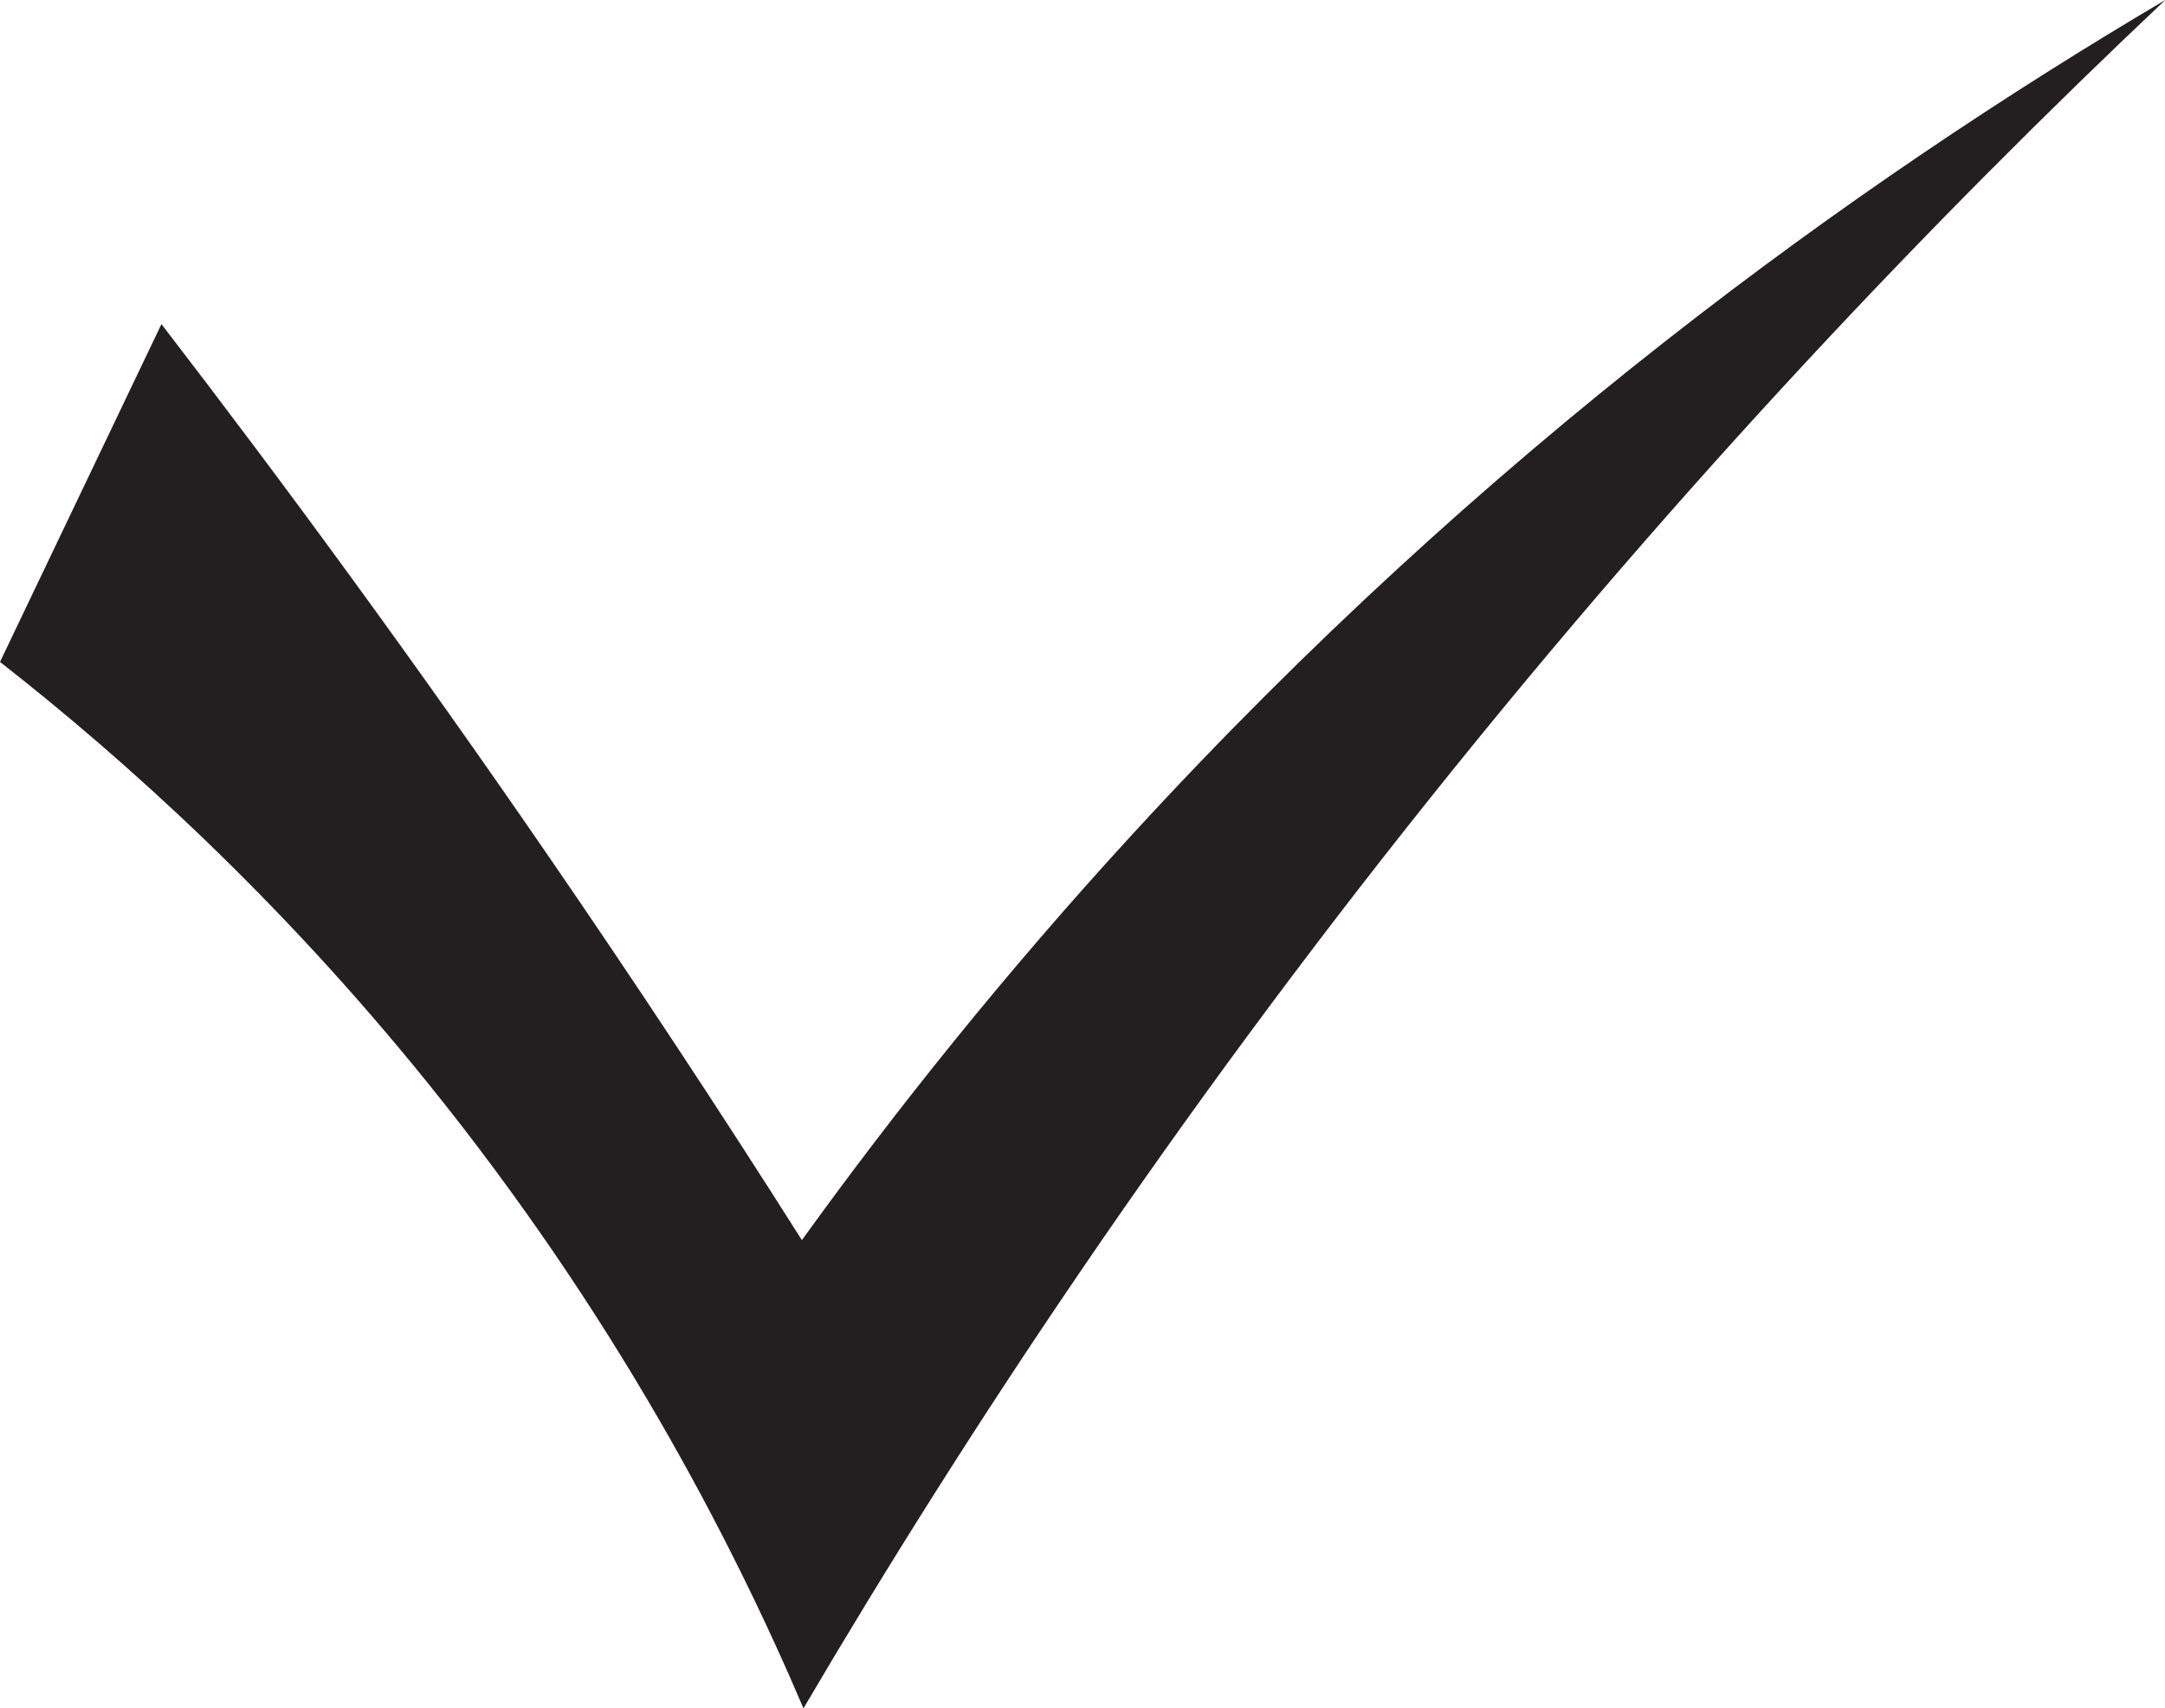 <?xml version="1.0" encoding="UTF-8"?>
<!DOCTYPE svg PUBLIC '-//W3C//DTD SVG 1.0//EN'
          'http://www.w3.org/TR/2001/REC-SVG-20010904/DTD/svg10.dtd'>
<svg height="308.7" preserveAspectRatio="xMidYMid meet" version="1.0" viewBox="0.0 0.0 391.3 308.7" width="391.3" xmlns="http://www.w3.org/2000/svg" xmlns:xlink="http://www.w3.org/1999/xlink" zoomAndPan="magnify"
><g id="change1_1"
  ><path d="M0,119.618l29.179-61.049c22.917,29.786,46.104,61.489,69.267,95.15 c16.415,23.855,31.894,47.348,46.487,70.385c17.077-23.682,36.84-48.383,59.693-73.288C268.404,81.313,335.239,33.122,391.349,0 c-41.635,39.281-87.083,86.982-132.639,143.941c-46.674,58.356-83.92,114.5-113.49,164.775 c-13.232-31.022-34.335-71.476-67.994-113.116C50.451,162.476,23.033,137.637,0,119.618z" fill="#231F20"
  /></g
></svg
>

